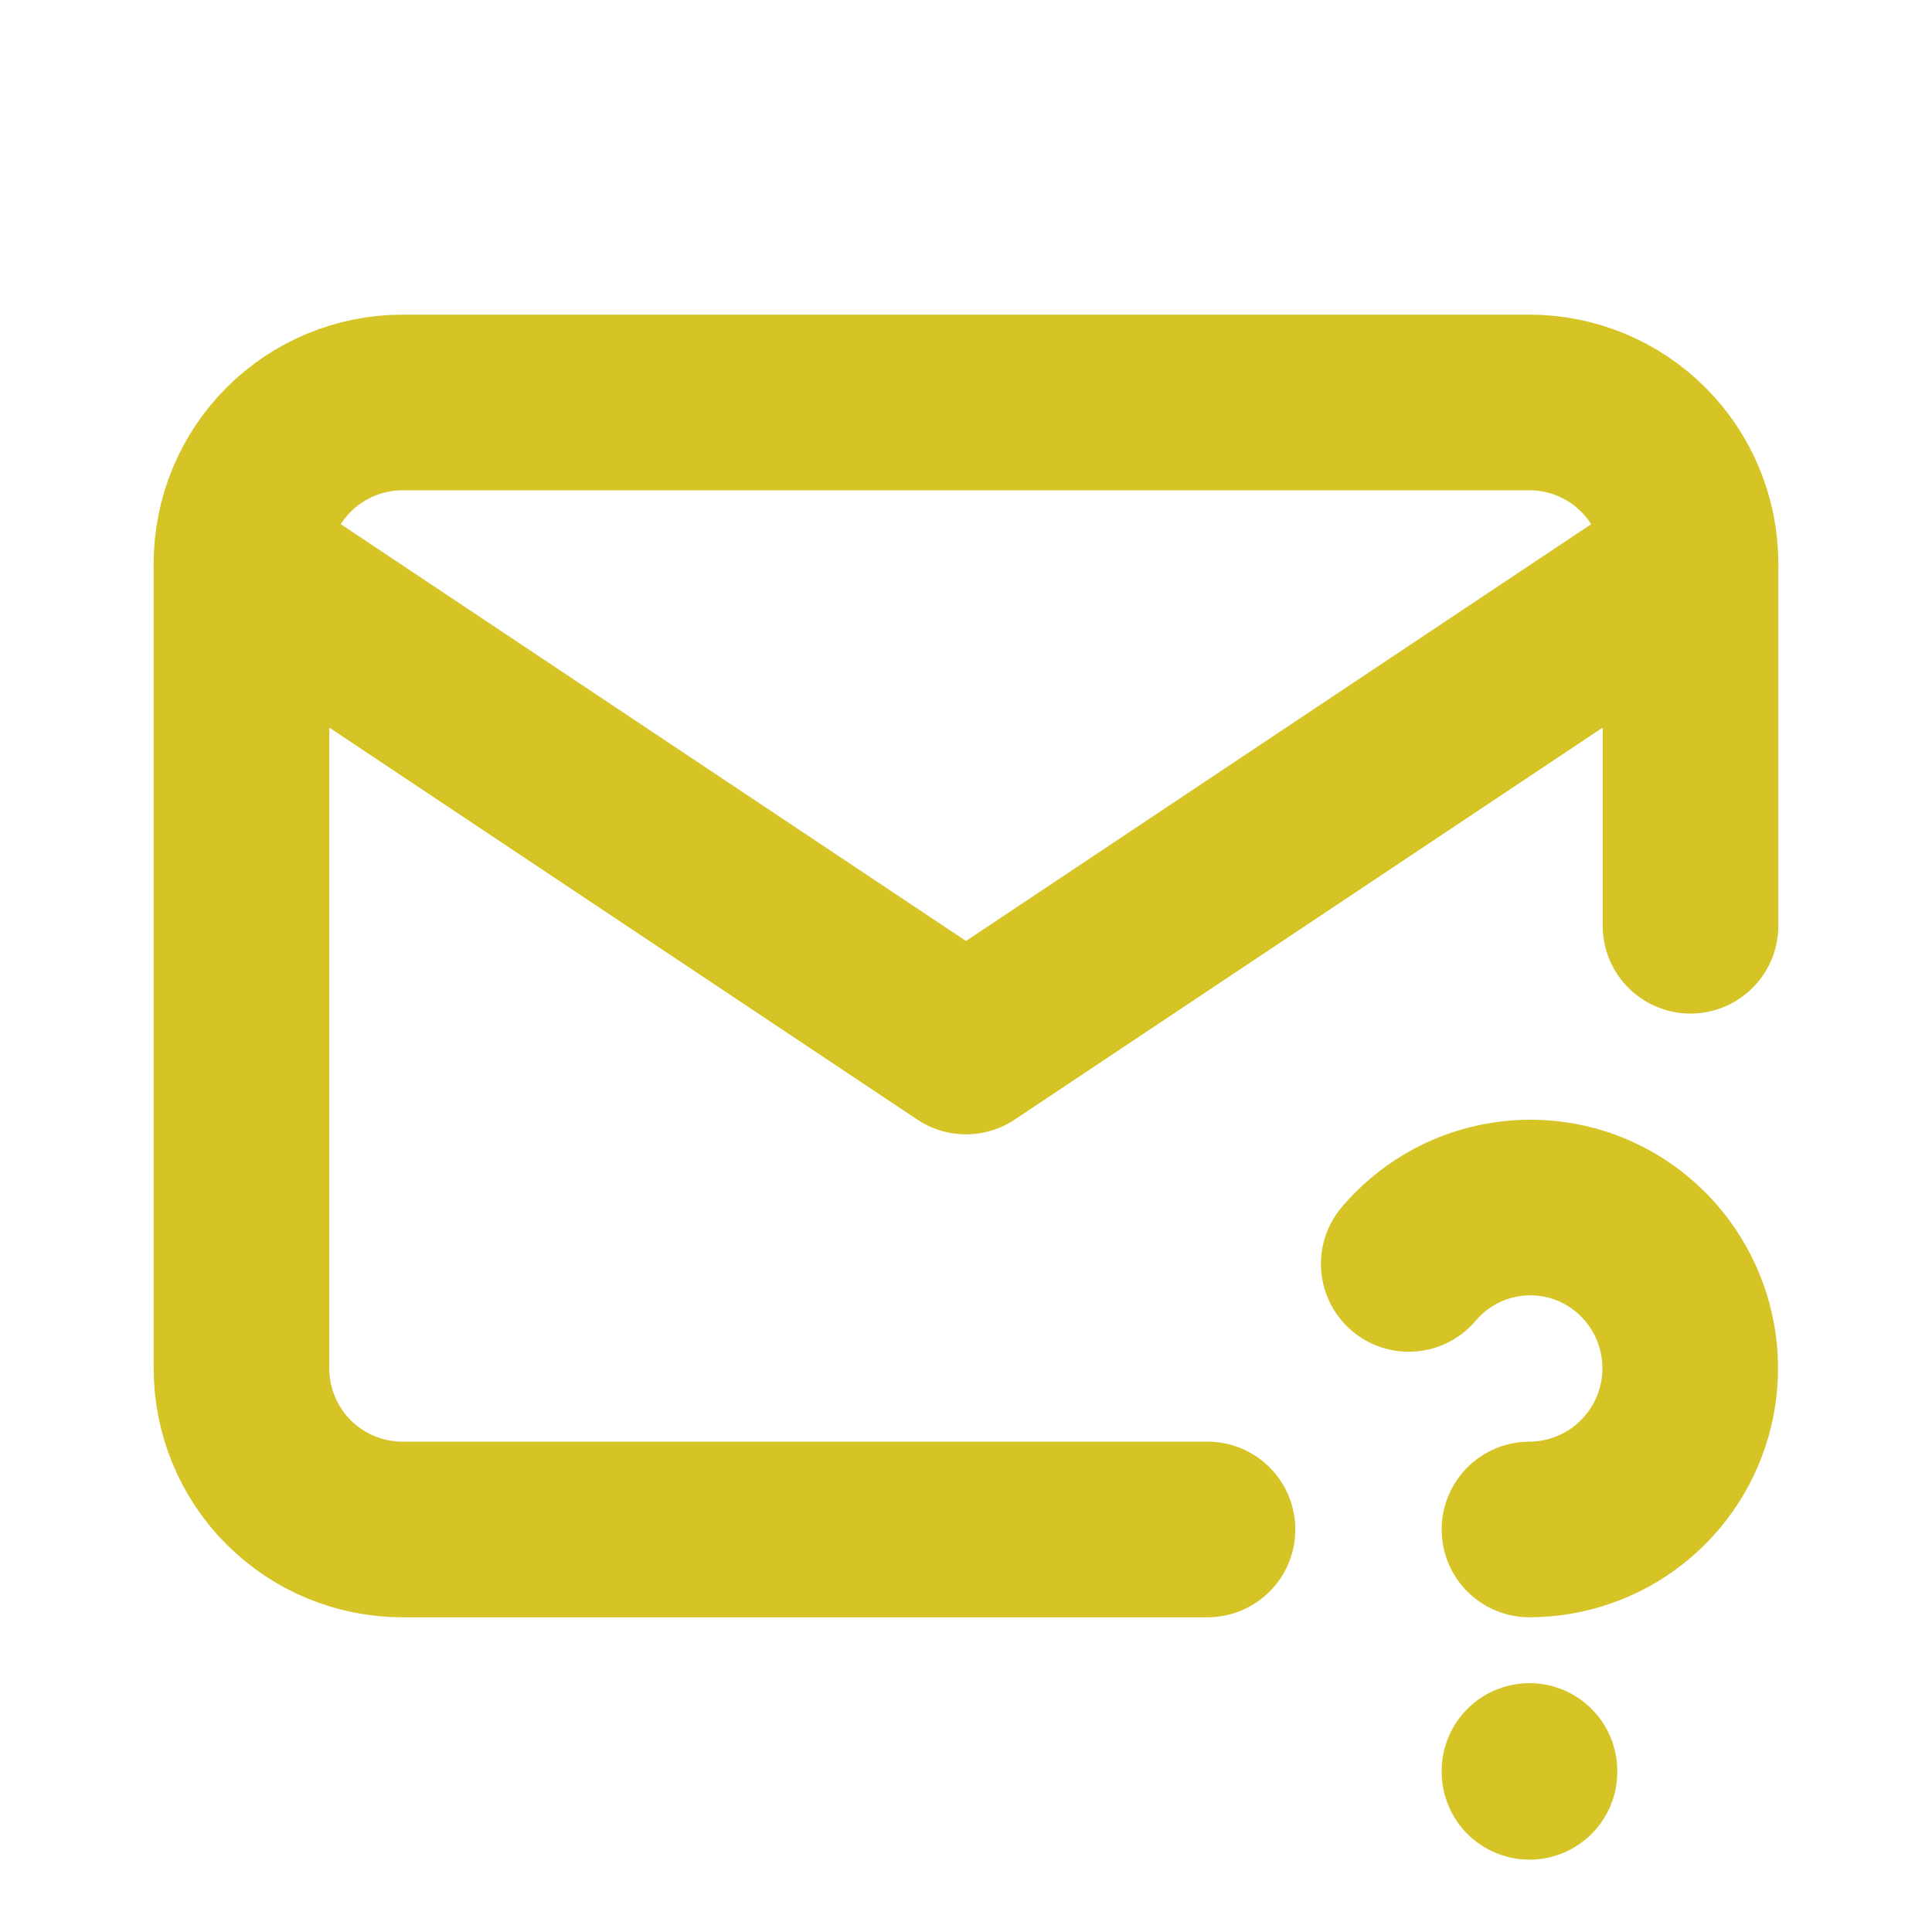 <svg width="55" height="55" viewBox="0 0 55 55" fill="none" xmlns="http://www.w3.org/2000/svg">
<path d="M34.375 43.541H11.458C10.243 43.541 9.077 43.059 8.217 42.199C7.358 41.34 6.875 40.174 6.875 38.958V16.042C6.875 14.826 7.358 13.66 8.217 12.801C9.077 11.941 10.243 11.458 11.458 11.458H43.542C44.757 11.458 45.923 11.941 46.782 12.801C47.642 13.66 48.125 14.826 48.125 16.042V26.354" stroke="#D6C426" stroke-width="5" stroke-linecap="round" stroke-linejoin="round"/>
<path d="M43.541 50.416V50.44" stroke="#D6C426" stroke-width="5" stroke-linecap="round" stroke-linejoin="round"/>
<path d="M43.541 43.541C44.569 43.538 45.566 43.191 46.372 42.554C47.178 41.917 47.747 41.028 47.989 40.03C48.23 39.031 48.129 37.98 47.703 37.046C47.276 36.111 46.549 35.346 45.636 34.875C44.725 34.407 43.682 34.263 42.677 34.464C41.673 34.664 40.766 35.2 40.104 35.981" stroke="#D6C426" stroke-width="5" stroke-linecap="round" stroke-linejoin="round"/>
<path d="M6.875 16.042L27.5 29.792L48.125 16.042" stroke="#D6C426" stroke-width="5" stroke-linecap="round" stroke-linejoin="round"/>
</svg>
